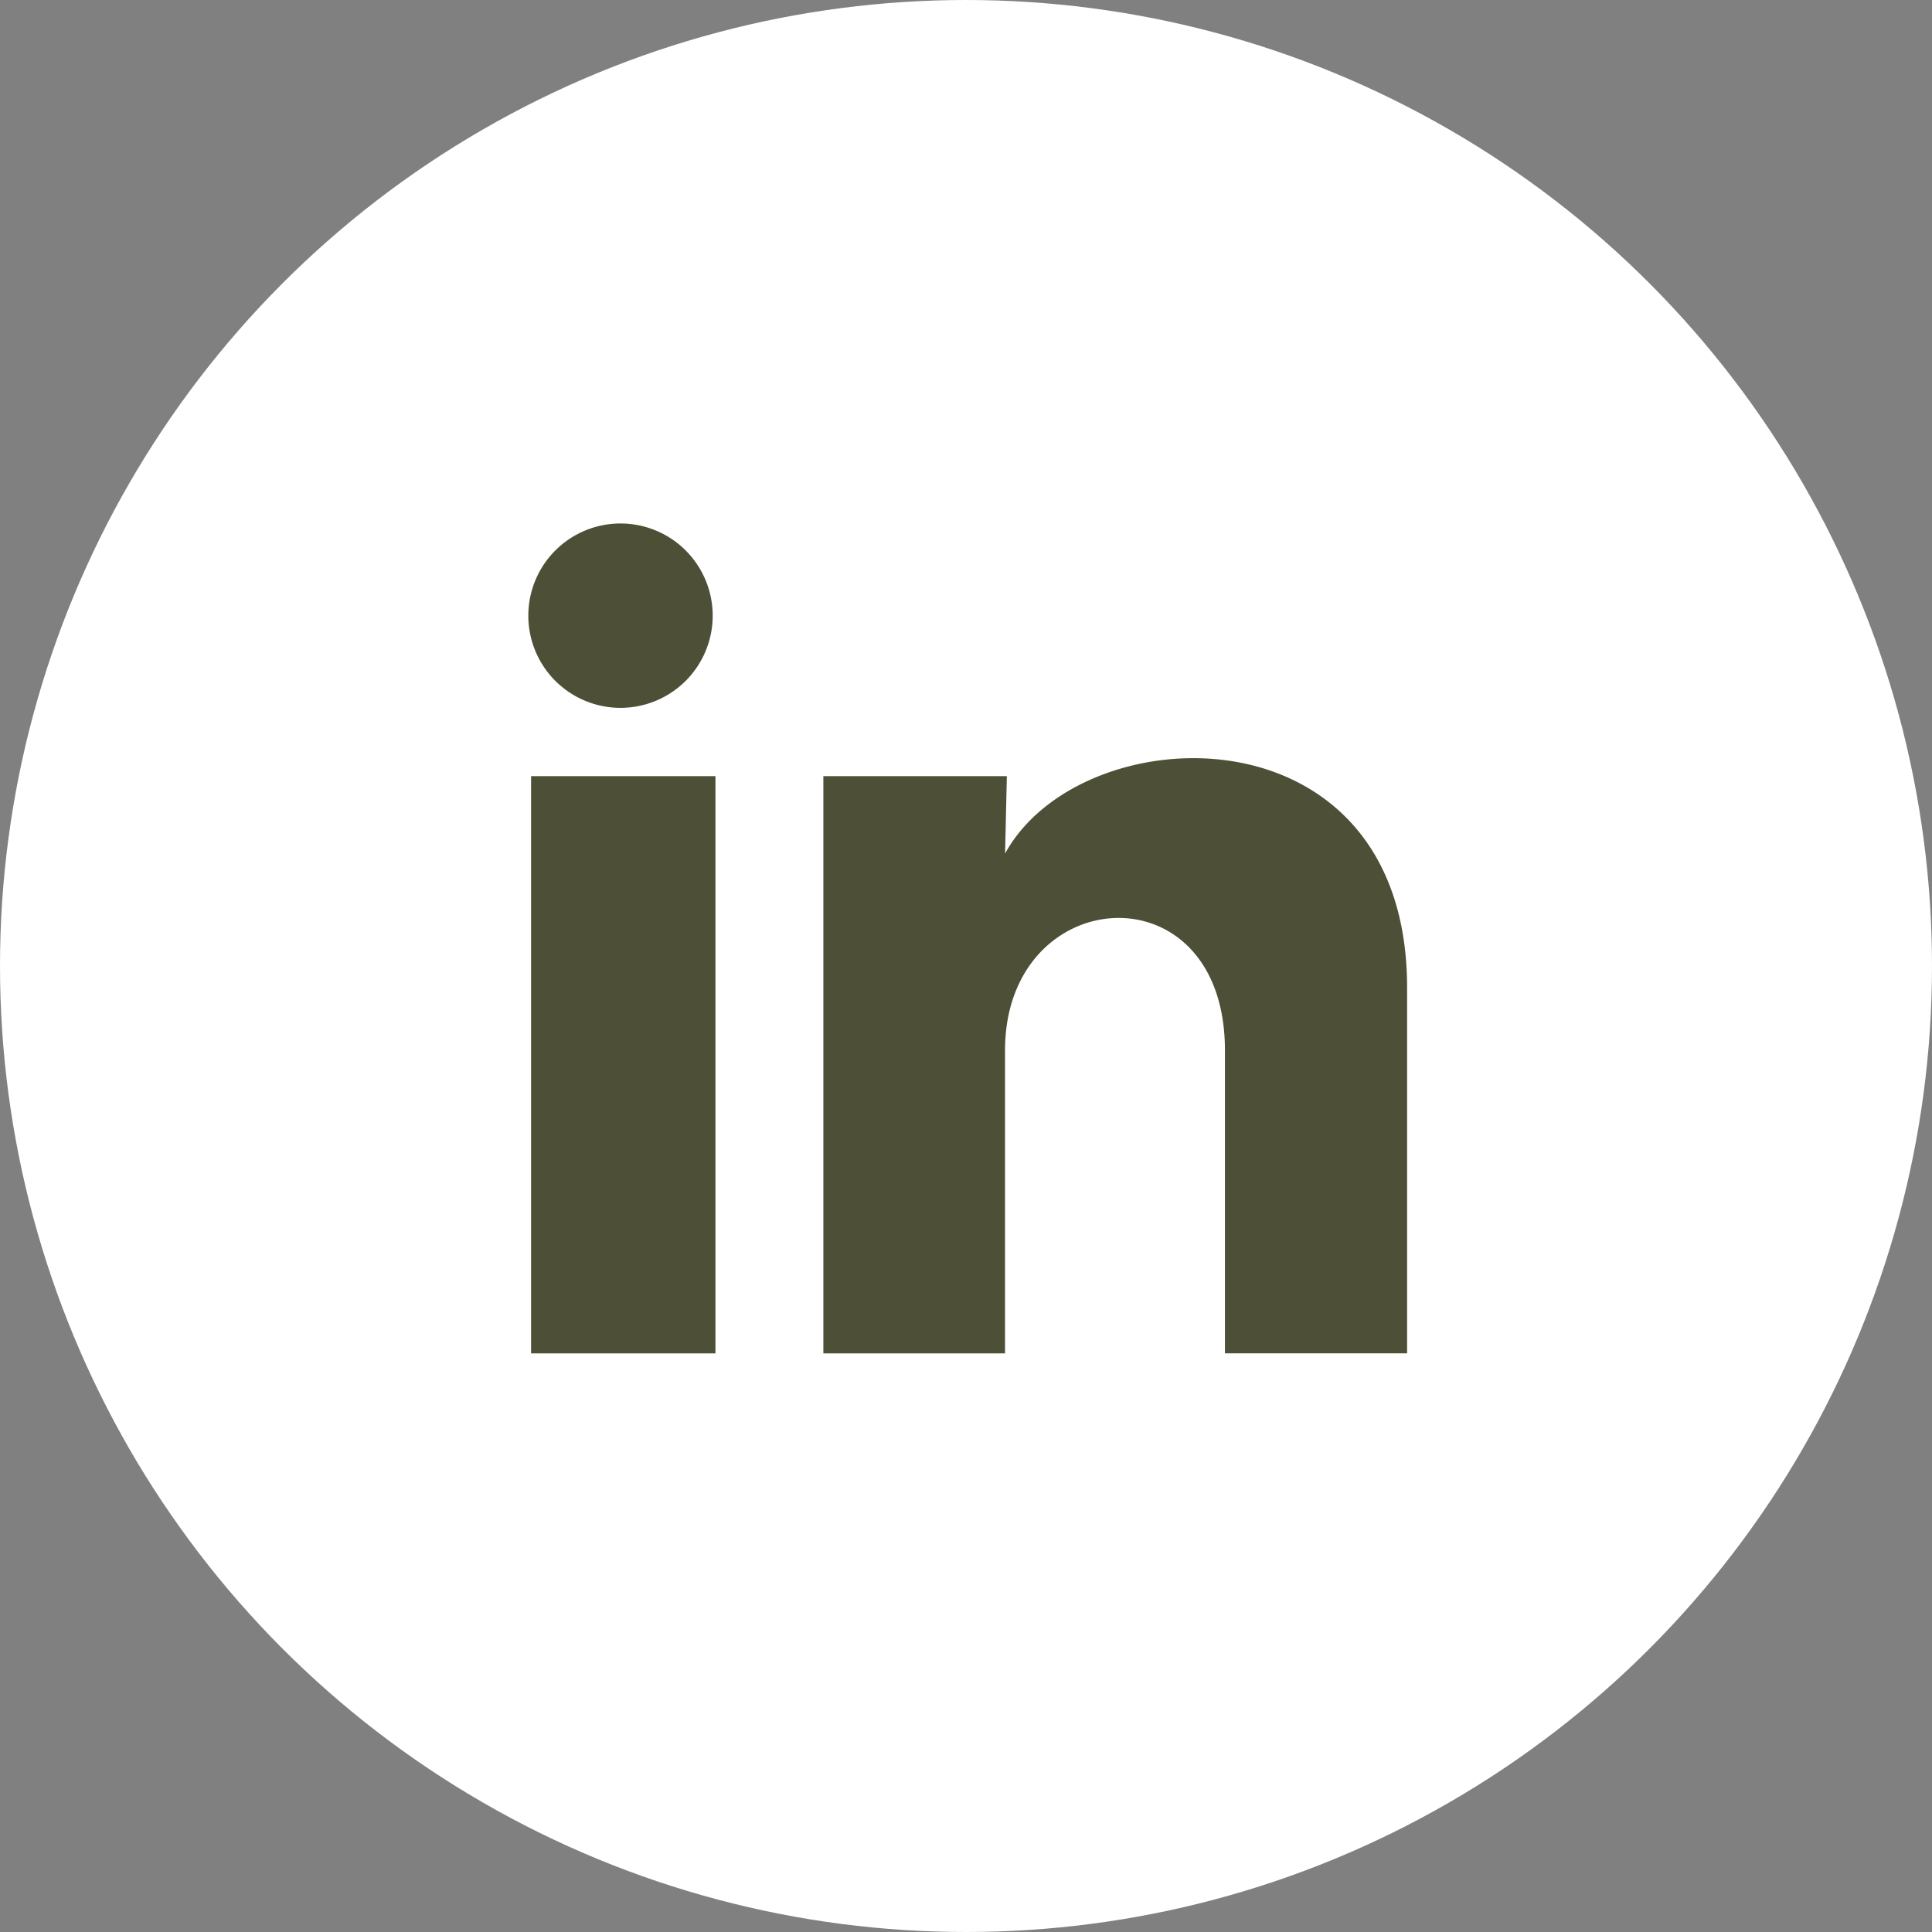 <svg xmlns="http://www.w3.org/2000/svg" width="35" height="35" viewBox="0 0 35 35">
  <rect x="0" y="0" width="35" height="35" fill="#808080" stroke="none"/>
  <g id="linkedin" transform="translate(-1312 -6388)">
    <circle id="Elipse_13" data-name="Elipse 13" cx="17.5" cy="17.5" r="17.5" transform="translate(1312 6388)" fill="#fff"/>
    <path id="Caminho_26" data-name="Caminho 26" d="M6.281,4.67A1.67,1.67,0,1,1,4.661,3,1.67,1.67,0,0,1,6.281,4.67Zm.05,2.907H2.991V18.034H6.331Zm5.279,0H8.286V18.034h3.291V12.546c0-3.057,3.984-3.341,3.984,0v5.487h3.3V11.41c0-5.153-5.9-4.961-7.283-2.431Z" transform="translate(1318.63 6394.484)" fill="#4d4f36"/>
  </g>
</svg>
